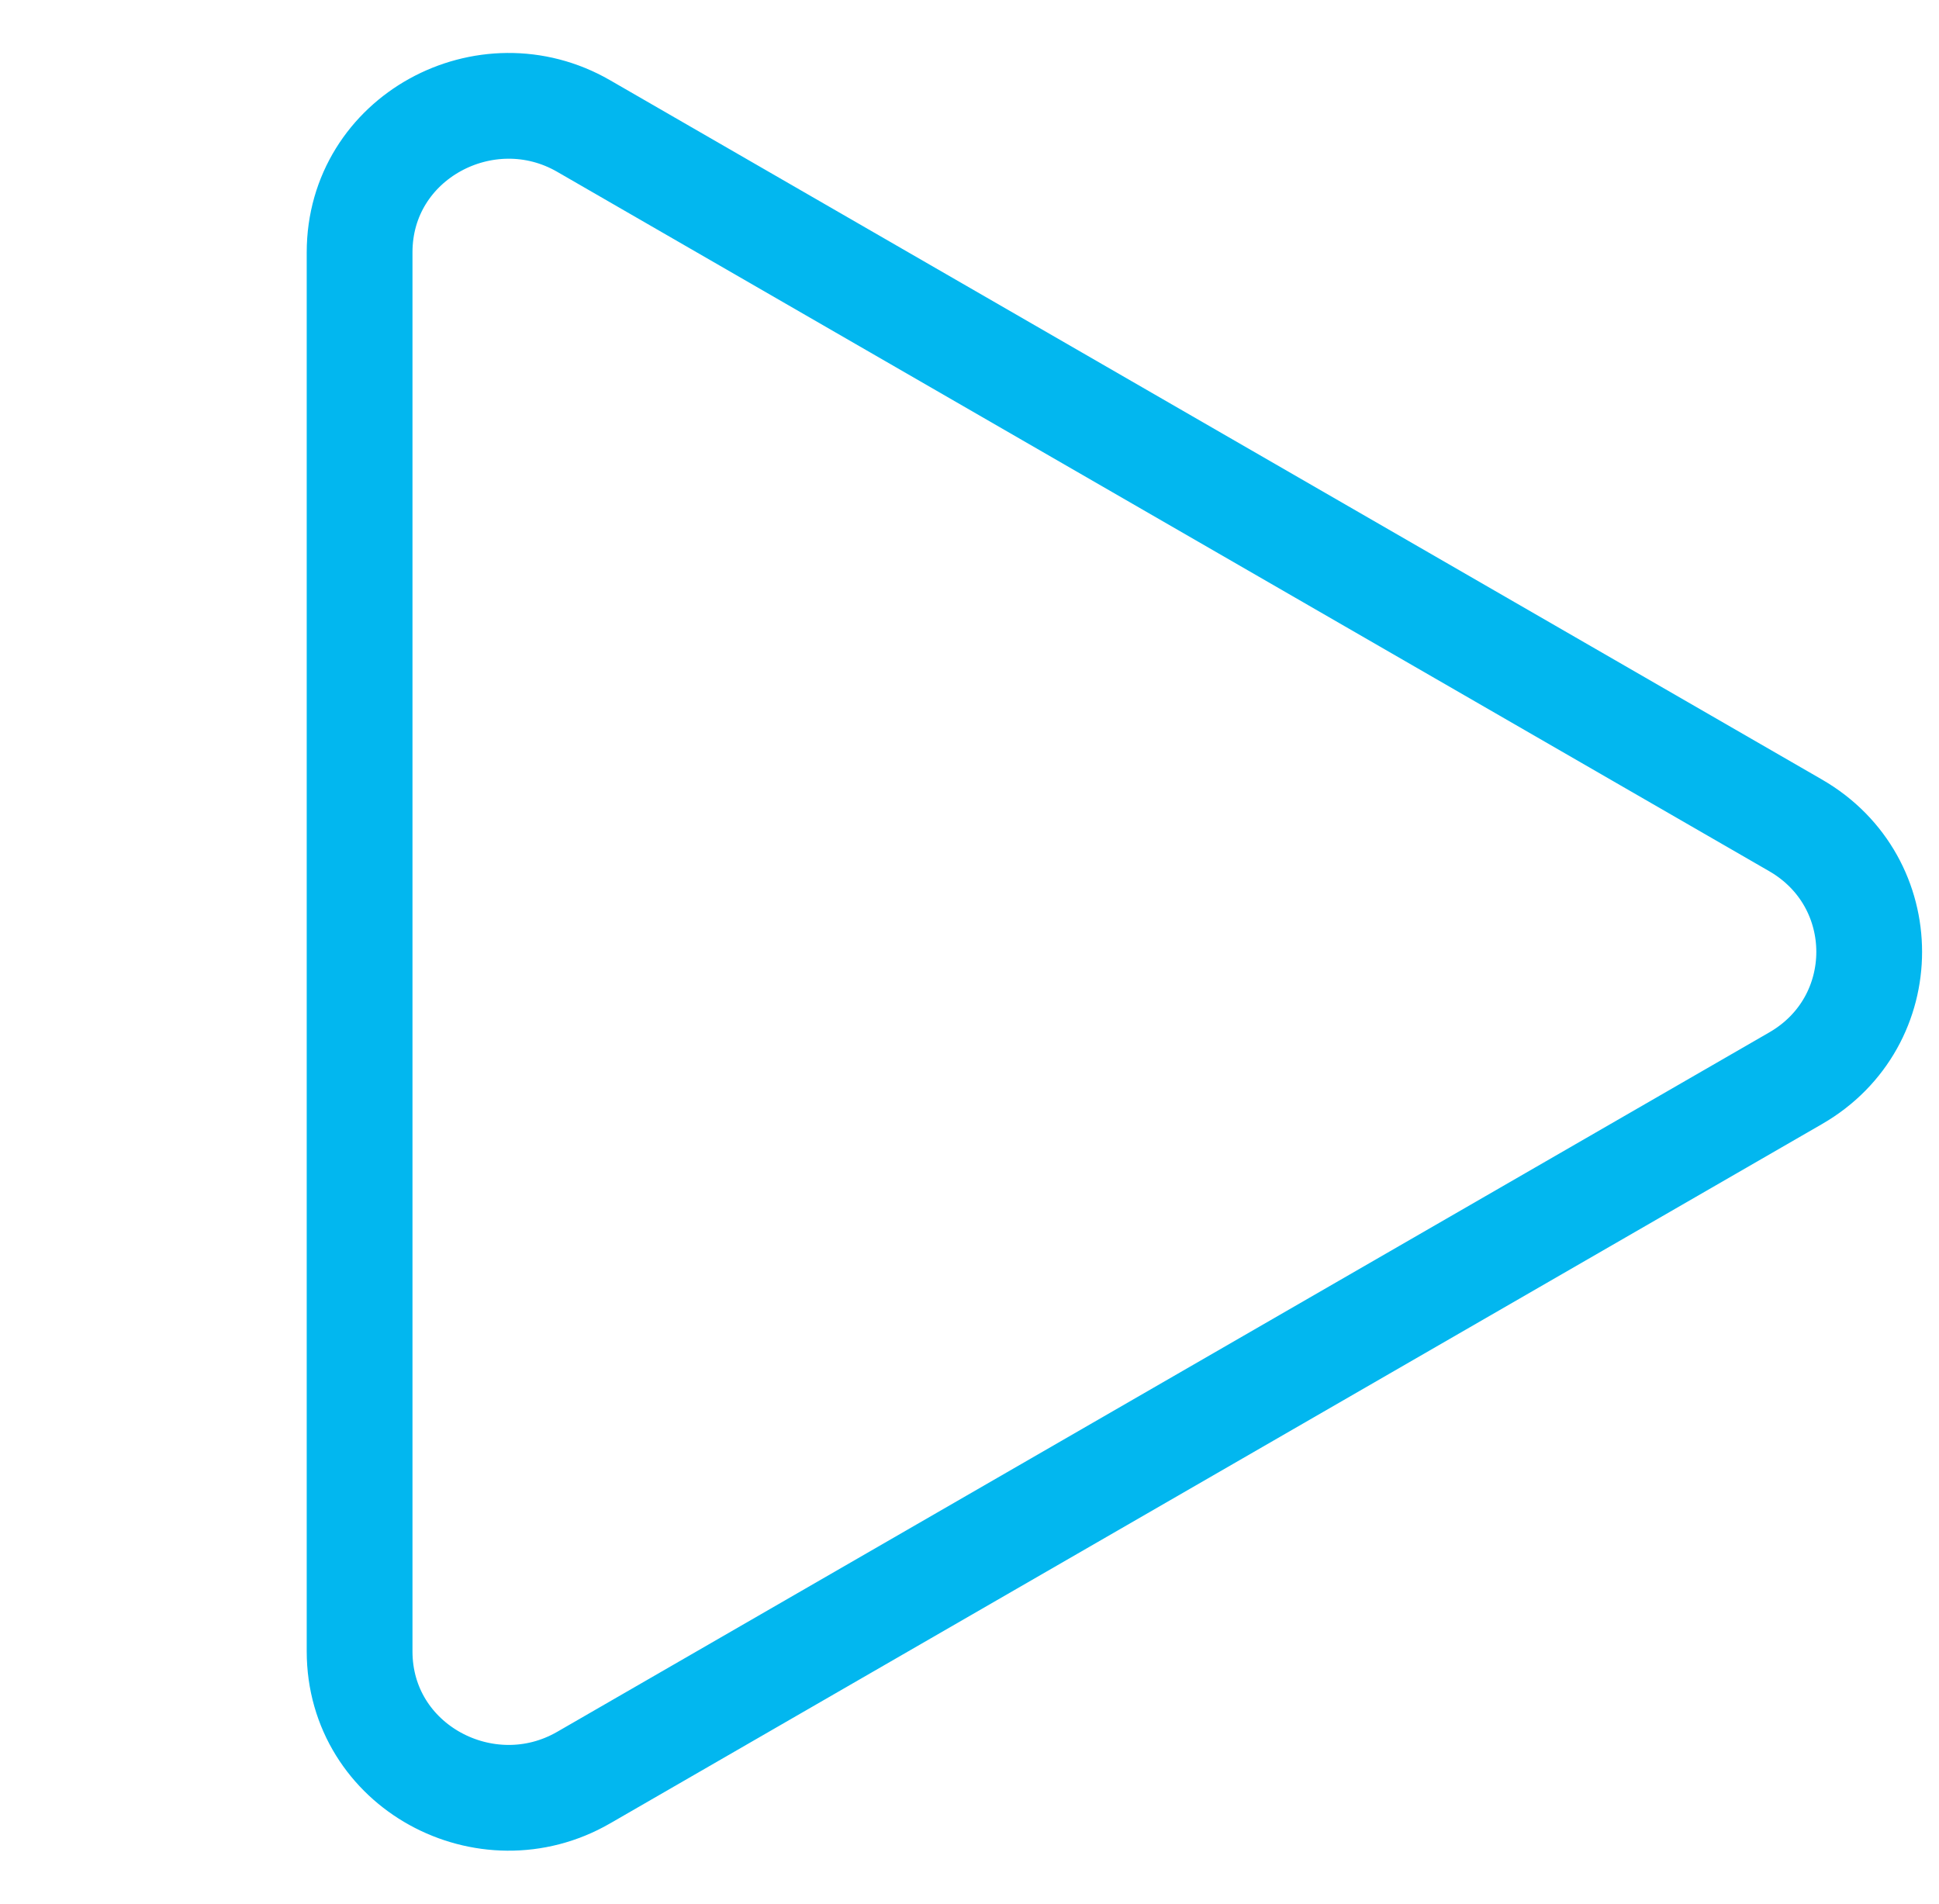 <svg width="110" height="108" viewBox="0 0 110 108" fill="none" xmlns="http://www.w3.org/2000/svg">
<path d="M33.107 7.148L33.106 7.147C27.586 3.964 20.4 7.778 20.4 14.32V93.681C20.4 100.223 27.586 104.038 33.107 100.851C33.107 100.851 33.108 100.851 33.108 100.851L101.868 61.171C107.433 57.962 107.428 50.04 101.87 46.829L101.869 46.828L33.107 7.148Z" stroke="#02B7EF" stroke-width="6" stroke-miterlimit="10" stroke-linecap="round" stroke-linejoin="round"/>
</svg>
